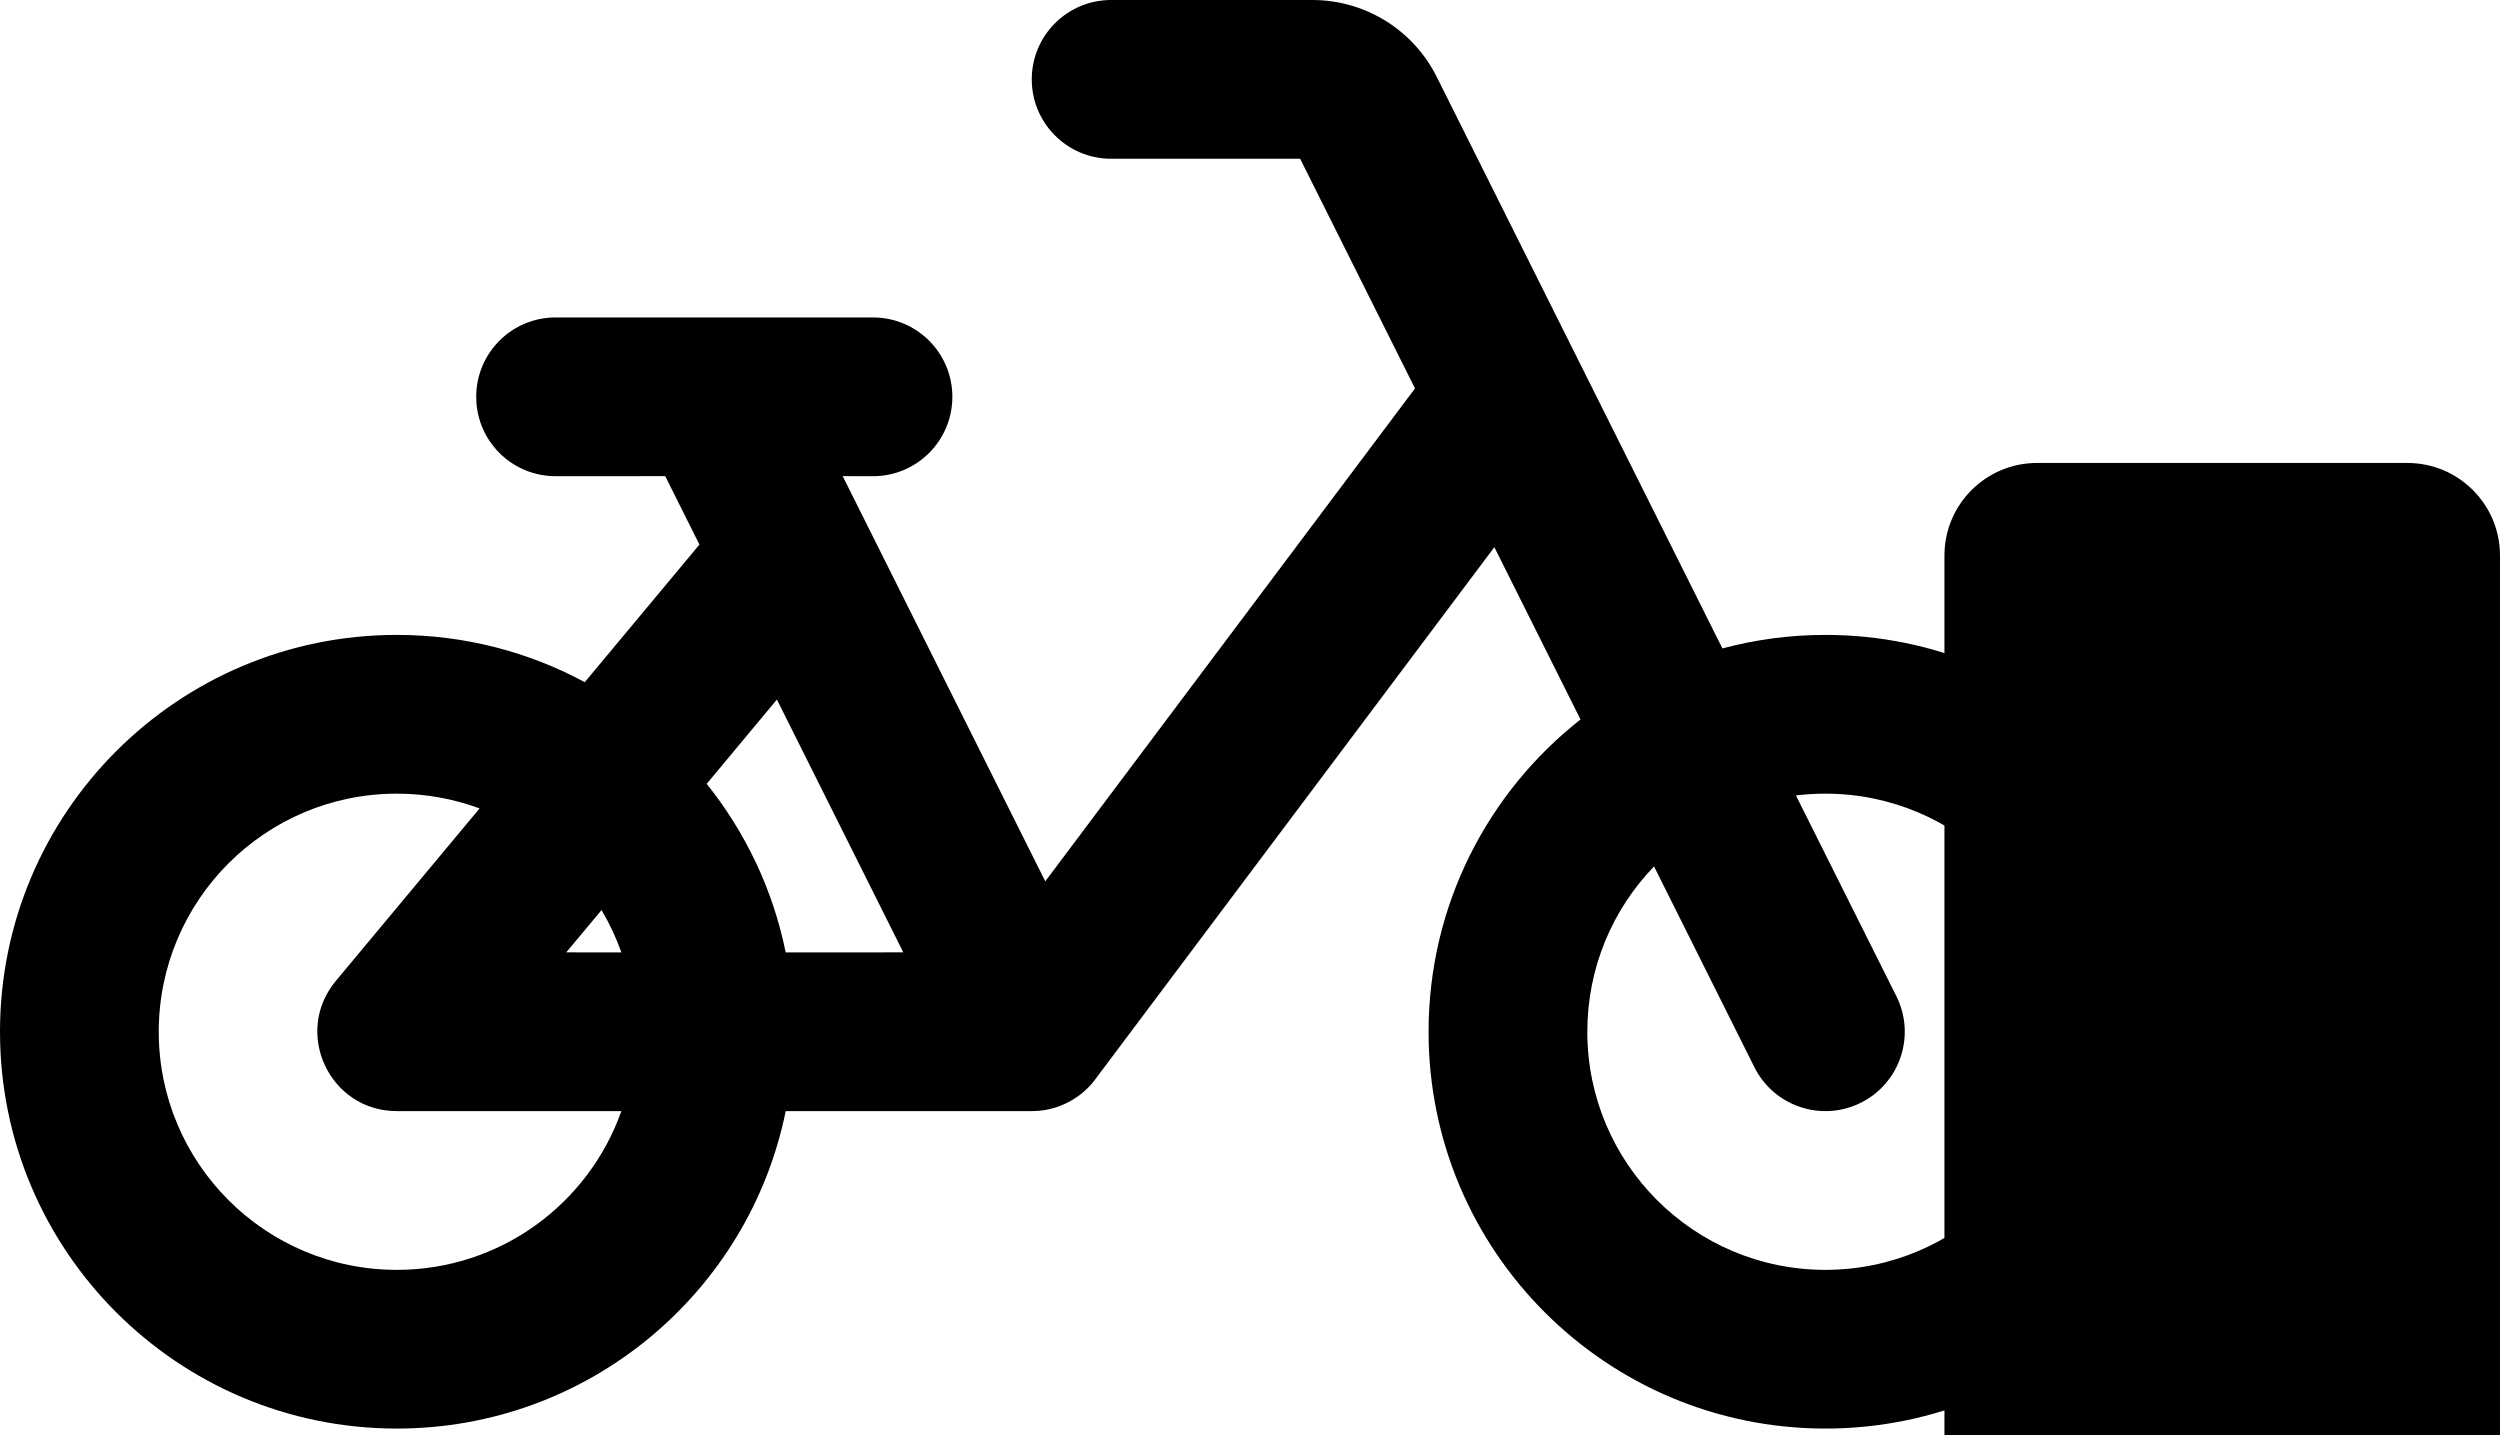 <?xml version="1.0" encoding="UTF-8"?>
<svg width="54px" height="31px" viewBox="0 0 54 31" version="1.1" xmlns="http://www.w3.org/2000/svg" xmlns:xlink="http://www.w3.org/1999/xlink">
    <title>Group</title>
    <g id="Main-flow" stroke="none" stroke-width="1" fill="none" fill-rule="evenodd">
        <g id="Artboard" transform="translate(-180, -1398)" fill="#000000">
            <g id="Group" transform="translate(180, 1398)">
                <path d="M44,10 L52,10 C53.105,10 54,10.895 54,12 L54,31 L54,31 L42,31 L42,12 C42,10.895 42.895,10 44,10 Z" id="Rectangle"></path>
                <path d="M28.348,0 C29.485,0 30.523,0.642 31.032,1.658 L37.204,14.006 C37.914,13.816 38.659,13.714 39.429,13.714 C44.162,13.714 48,17.552 48,22.286 C48,27.02 44.162,30.857 39.429,30.857 C34.695,30.857 30.857,27.02 30.857,22.286 C30.857,19.548 32.141,17.11 34.139,15.541 L32.278,11.819 L23.657,23.314 C23.653,23.32 23.648,23.326 23.644,23.332 C23.624,23.359 23.602,23.385 23.58,23.411 C23.57,23.421 23.561,23.432 23.551,23.443 C23.47,23.531 23.38,23.612 23.28,23.683 C23.21,23.732 23.137,23.776 23.062,23.814 L23.052,23.819 C22.859,23.916 22.656,23.973 22.452,23.992 L22.4,23.996 L22.286,24 L22.332,23.999 L22.298,24 L16.971,24.001 C16.177,27.913 12.718,30.857 8.571,30.857 C3.838,30.857 0,27.02 0,22.286 C0,17.552 3.838,13.714 8.571,13.714 C10.04,13.714 11.423,14.084 12.631,14.735 L15.108,11.763 L14.369,10.285 L12,10.286 C11.103,10.286 10.367,9.597 10.292,8.719 L10.286,8.571 C10.286,7.625 11.053,6.857 12,6.857 L18.857,6.857 C19.804,6.857 20.571,7.625 20.571,8.571 C20.571,9.518 19.804,10.286 18.857,10.286 L18.202,10.285 L22.578,19.037 L30.564,8.39 L28.083,3.429 L24,3.429 C23.053,3.429 22.286,2.661 22.286,1.714 C22.286,0.768 23.053,0 24,0 L28.348,0 Z M8.571,17.143 C5.731,17.143 3.429,19.445 3.429,22.286 C3.429,25.126 5.731,27.429 8.571,27.429 C10.81,27.429 12.715,25.998 13.421,24.001 L8.571,24 C7.118,24 6.324,22.305 7.254,21.188 L10.359,17.462 C9.802,17.256 9.2,17.143 8.571,17.143 Z M39.429,17.143 C39.213,17.143 39.001,17.156 38.792,17.182 L40.962,21.519 C41.385,22.366 41.042,23.396 40.195,23.819 C39.348,24.242 38.319,23.899 37.895,23.052 L35.727,18.715 C34.835,19.64 34.286,20.899 34.286,22.286 C34.286,25.126 36.588,27.429 39.429,27.429 C42.269,27.429 44.571,25.126 44.571,22.286 C44.571,19.445 42.269,17.143 39.429,17.143 Z M16.781,15.11 L15.265,16.931 C16.099,17.973 16.696,19.214 16.971,20.572 L19.511,20.571 L16.781,15.11 Z M12.993,19.658 L12.231,20.571 L13.422,20.572 C13.308,20.251 13.164,19.945 12.993,19.658 Z" id="icon.bike-copy" fill-rule="nonzero"></path>
            </g>
        </g>
    </g>
</svg>